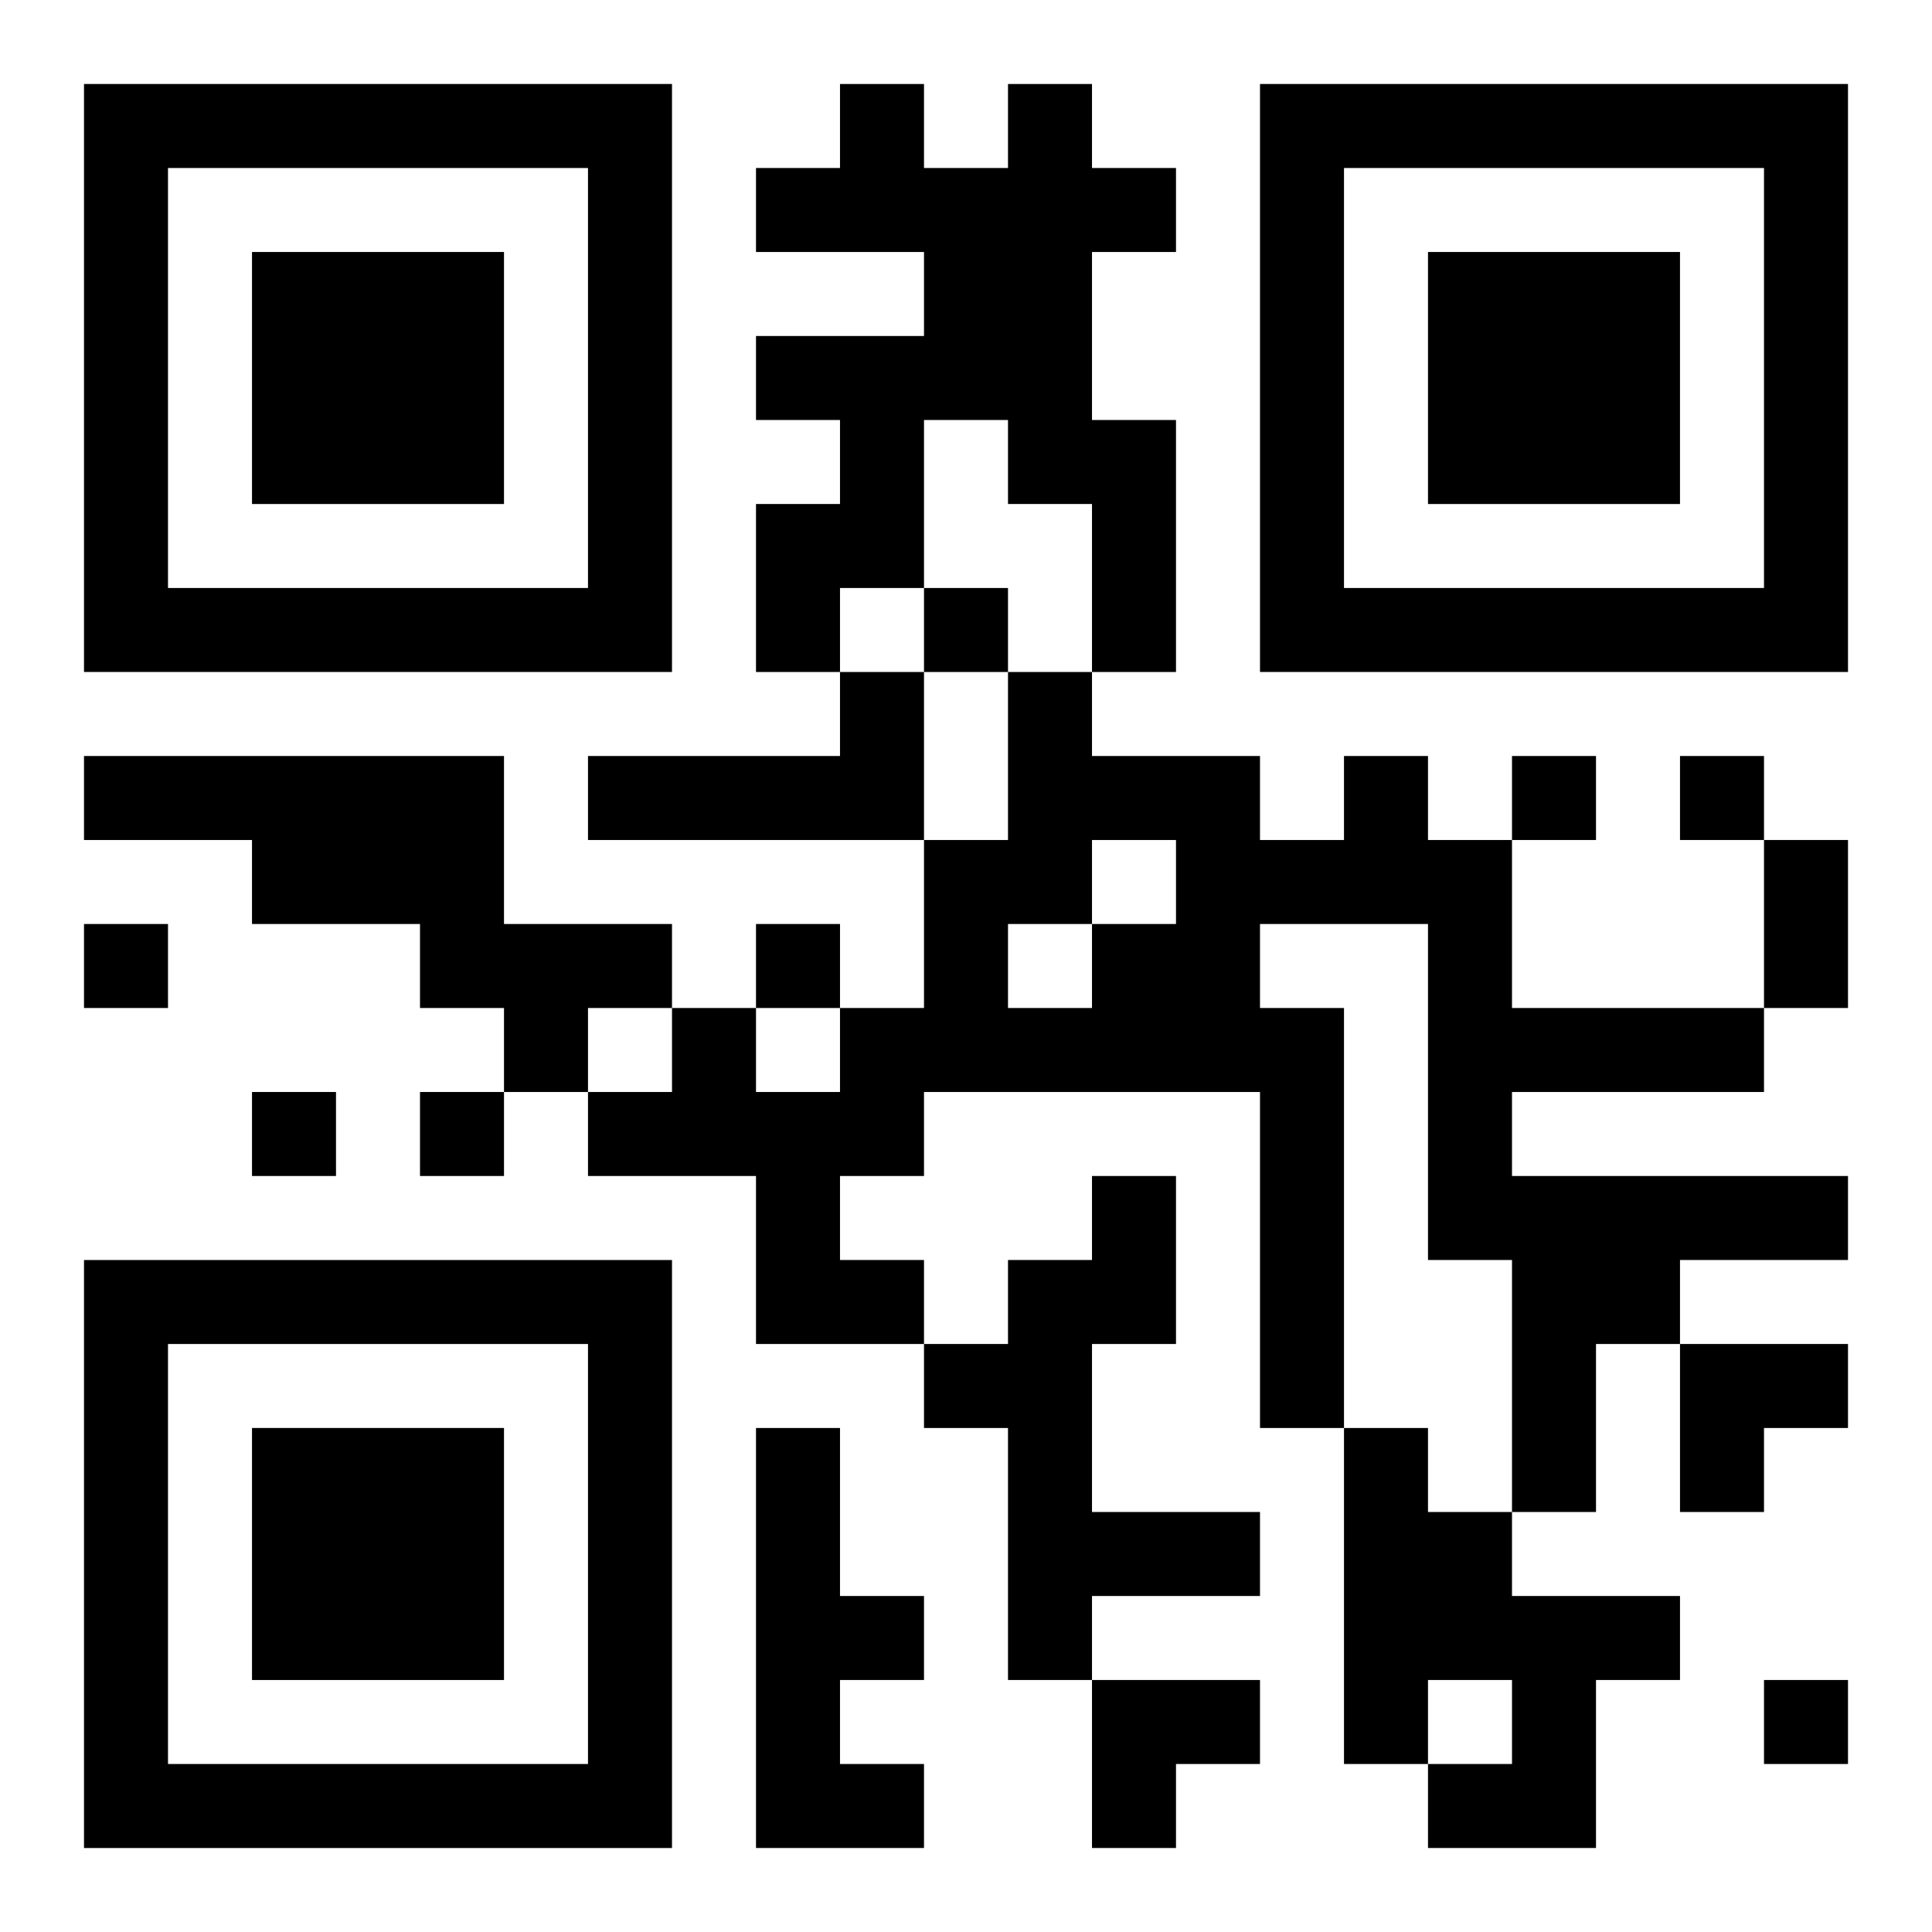 <?xml version="1.0" encoding="UTF-8"?>
<svg width="250" height="250" baseProfile="full" version="1.1" viewBox="-1 -1 23 23" xmlns="http://www.w3.org/2000/svg" xmlns:xlink="http://www.w3.org/1999/xlink"><symbol id="a"><path d="m0 7v7h7v-7h-7zm1 1h5v5h-5v-5zm1 1v3h3v-3h-3z"/></symbol><use y="-7" xlink:href="#a"/><use y="7" xlink:href="#a"/><use x="14" y="-7" xlink:href="#a"/><path d="m11 0h1v1h1v1h-1v2h1v3h-1v-2h-1v-1h-1v2h-1v1h-1v-2h1v-1h-1v-1h2v-1h-2v-1h1v-1h1v1h1v-1m-2 7h1v2h-4v-1h3v-1m-9 1h5v2h2v1h-1v1h-1v-1h-1v-1h-2v-1h-2v-1m15 0h1v1h1v2h3v1h-3v1h4v1h-2v1h-1v2h-1v-3h-1v-4h-2v1h1v5h-1v-4h-4v1h-1v1h1v1h-2v-2h-2v-1h1v-1h1v1h1v-1h1v-2h1v-2h1v1h2v1h1v-1m-3 1v1h1v-1h-1m-1 1v1h1v-1h-1m1 3h1v2h-1v2h2v1h-2v1h-1v-3h-1v-1h1v-1h1v-1m-4 3h1v2h1v1h-1v1h1v1h-2v-5m7 0h1v1h1v1h2v1h-1v2h-2v-1h1v-1h-1v1h-1v-4m-5-10v1h1v-1h-1m7 2v1h1v-1h-1m2 0v1h1v-1h-1m-19 2v1h1v-1h-1m8 0v1h1v-1h-1m-6 2v1h1v-1h-1m2 0v1h1v-1h-1m16 7v1h1v-1h-1m0-10h1v2h-1v-2m-1 6h2v1h-1v1h-1zm-7 4h2v1h-1v1h-1z"/></svg>
